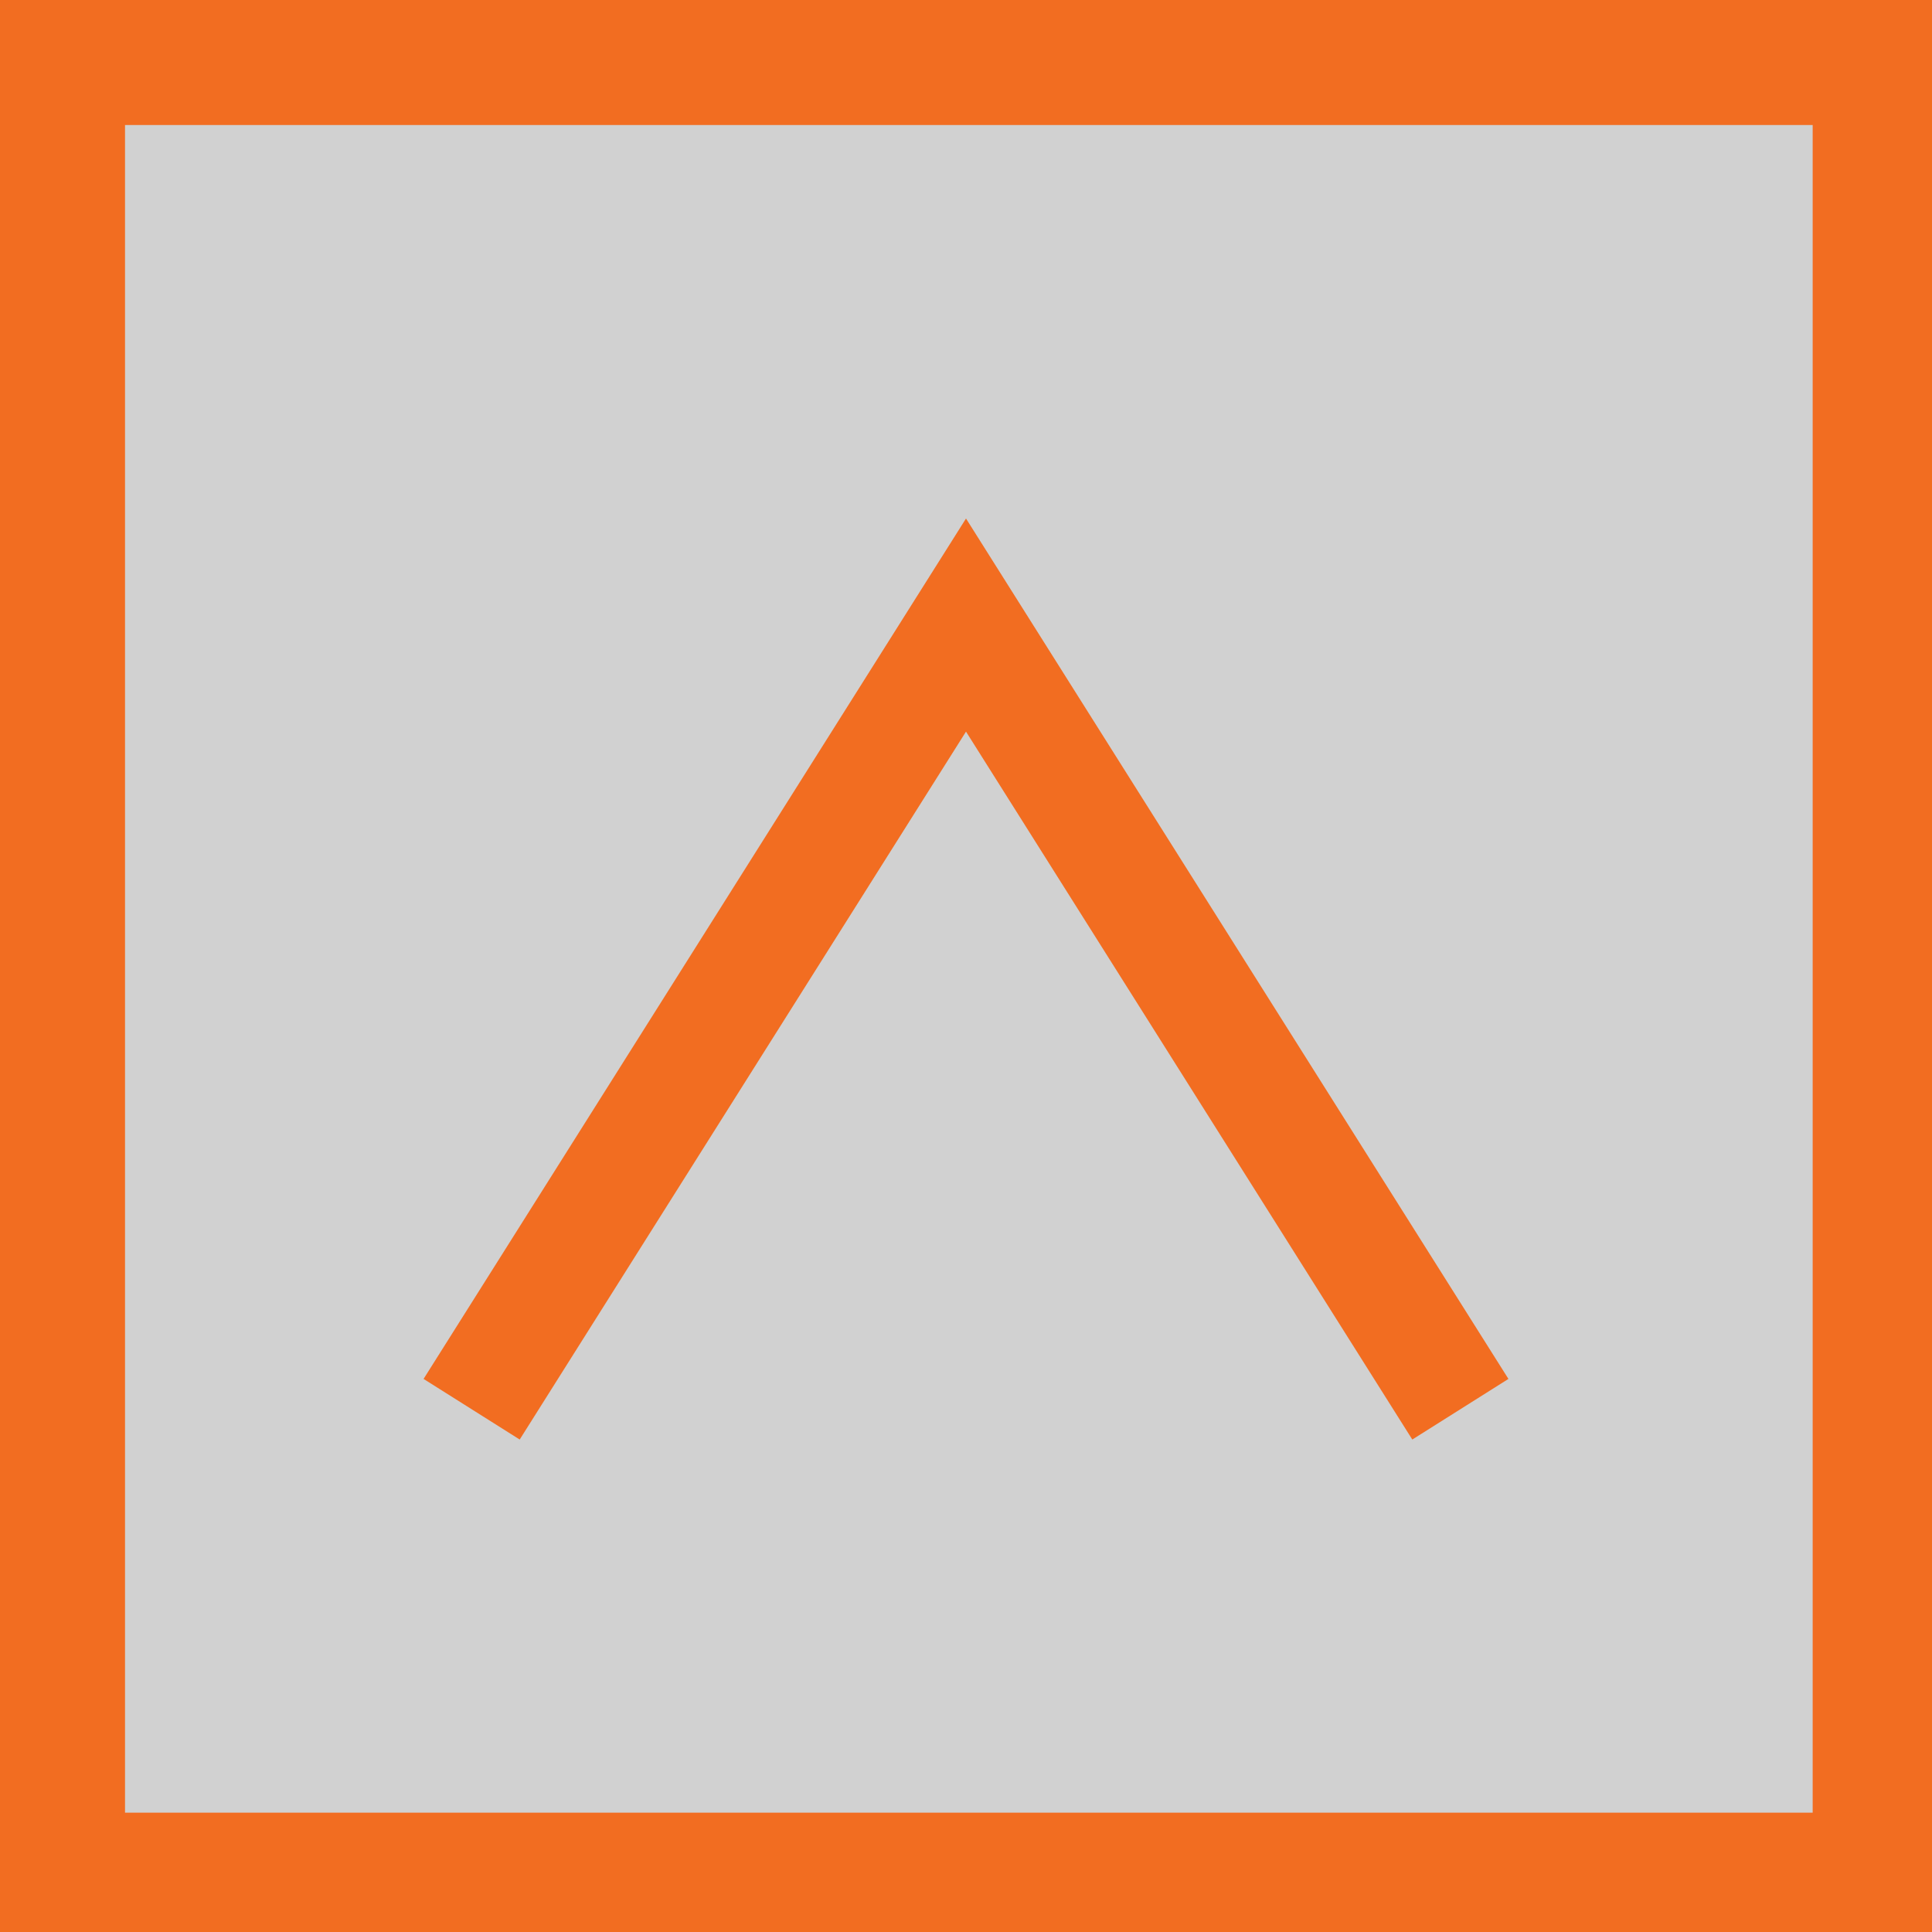 <?xml version="1.0" encoding="utf-8"?>
<!-- Generator: Adobe Illustrator 21.1.0, SVG Export Plug-In . SVG Version: 6.00 Build 0)  -->
<svg version="1.1" id="Layer_1" xmlns="http://www.w3.org/2000/svg" xmlns:xlink="http://www.w3.org/1999/xlink" x="0px" y="0px"
	 viewBox="0 0 34 34" style="enable-background:new 0 0 34 34;" xml:space="preserve">
<style type="text/css">
	.st0{fill:#D1D1D1;stroke:#f26d21;stroke-width:2.2;}
	.st1{fill:#D1D1D1;stroke:#f26d21;stroke-width:2;}
</style>
<g>
	<rect x="1.1" y="1.1" class="st0" width="31.9" height="31.9"/>
	<polyline class="st1" points="25.7,24.8 17,11 8.3,24.8 	"/>
</g>
</svg>
